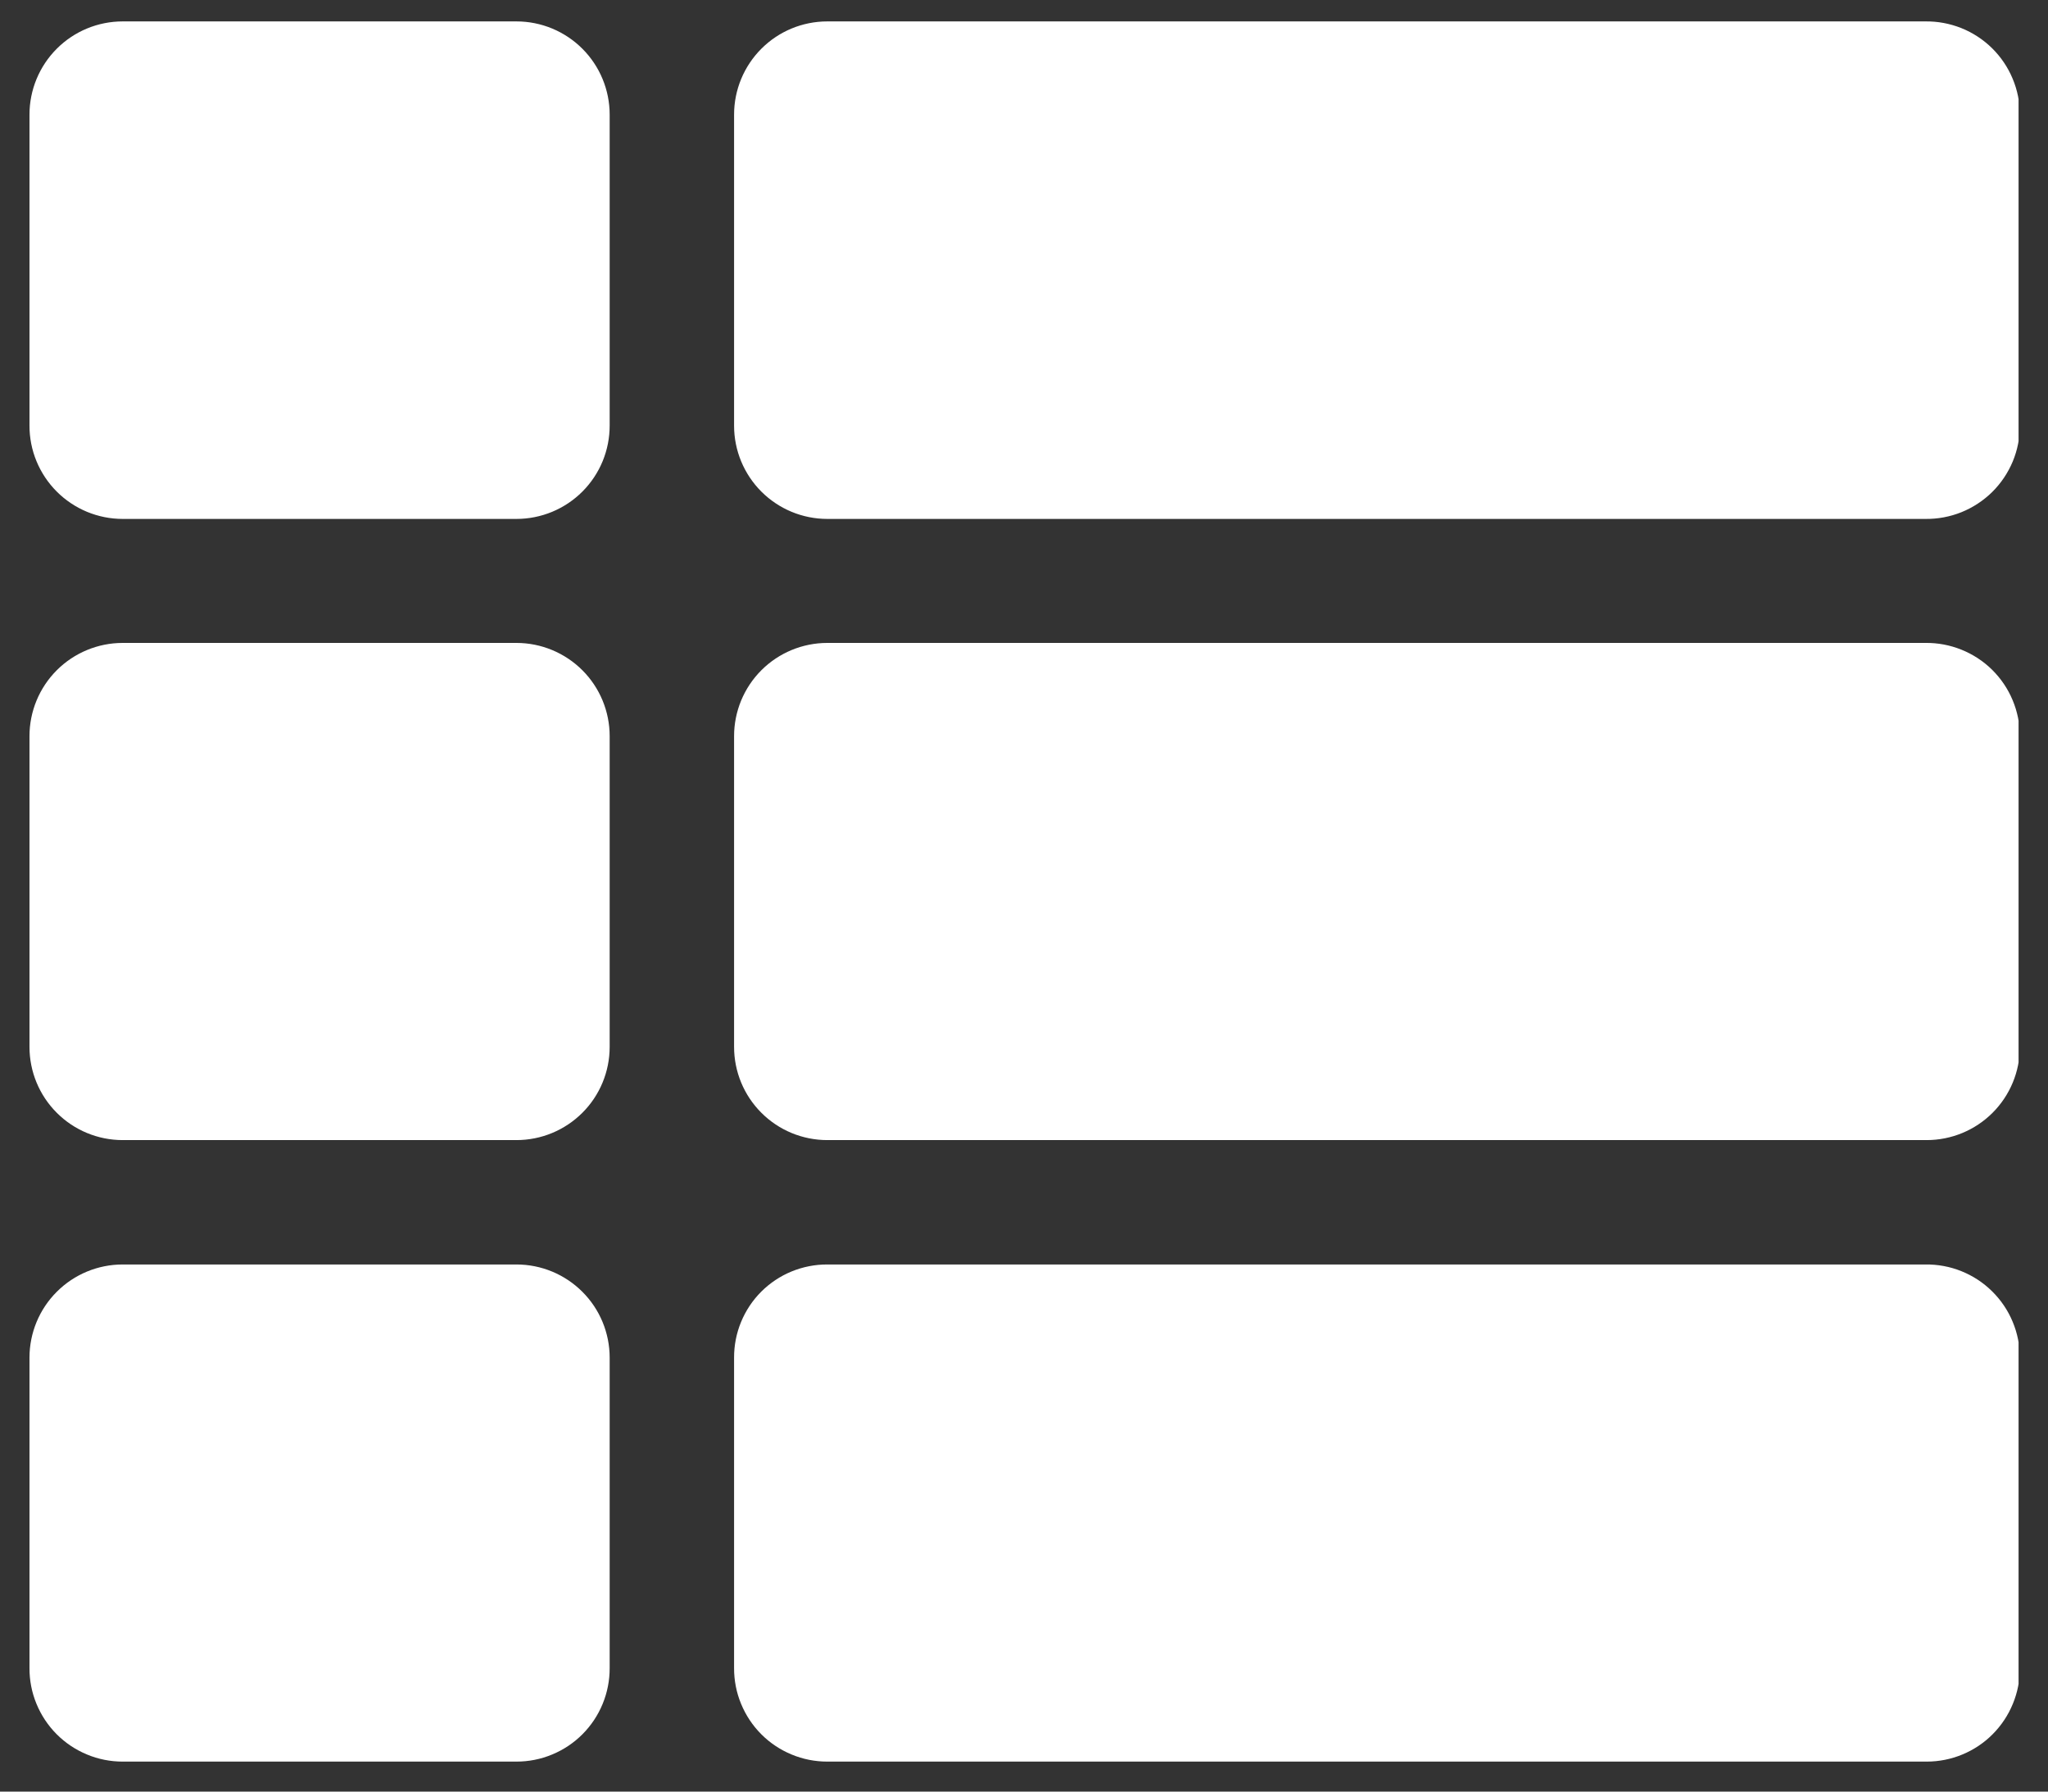 <svg xmlns="http://www.w3.org/2000/svg" width="48" height="42" viewBox="0 0 48 42" fill="none"><rect x="0" y="0" width="48" height="42" fill="#333333" stroke="none"/><g id="Icon-Scheduling" clip-path="url(#clip0_51_4809)"><g id="Layer 2"><g id="Layer 1"><path id="Vector" d="M14.289 2.687V9.972C14.29 10.26 14.234 10.545 14.125 10.811C14.016 11.076 13.855 11.318 13.652 11.522C13.449 11.726 13.208 11.887 12.942 11.998C12.677 12.108 12.392 12.165 12.104 12.165H2.875C2.588 12.165 2.303 12.108 2.038 11.998C1.772 11.887 1.531 11.726 1.328 11.522C1.125 11.318 0.964 11.076 0.855 10.811C0.745 10.545 0.69 10.26 0.691 9.972V2.687C0.691 2.108 0.921 1.552 1.331 1.142C1.74 0.732 2.296 0.502 2.875 0.502H12.104C12.684 0.502 13.239 0.732 13.649 1.142C14.059 1.552 14.289 2.108 14.289 2.687ZM14.289 24.542C14.289 25.122 14.059 25.678 13.649 26.087C13.239 26.497 12.684 26.727 12.104 26.727H2.875C2.296 26.727 1.74 26.497 1.331 26.087C0.921 25.678 0.691 25.122 0.691 24.542V17.257C0.691 16.678 0.921 16.122 1.331 15.712C1.74 15.303 2.296 15.072 2.875 15.072H12.104C12.684 15.072 13.239 15.303 13.649 15.712C14.059 16.122 14.289 16.678 14.289 17.257V24.542ZM2.875 29.643H12.104C12.684 29.643 13.239 29.873 13.649 30.283C14.059 30.692 14.289 31.248 14.289 31.828V39.105C14.29 39.392 14.234 39.678 14.125 39.943C14.016 40.209 13.855 40.451 13.652 40.655C13.449 40.859 13.208 41.02 12.942 41.13C12.677 41.241 12.392 41.297 12.104 41.297H2.875C2.588 41.297 2.303 41.241 2.038 41.13C1.772 41.02 1.531 40.859 1.328 40.655C1.125 40.451 0.964 40.209 0.855 39.943C0.745 39.678 0.69 39.392 0.691 39.105V31.828C0.691 31.248 0.921 30.692 1.331 30.283C1.74 29.873 2.296 29.643 2.875 29.643ZM19.39 0.502H45.125C45.414 0.498 45.702 0.552 45.97 0.659C46.239 0.767 46.484 0.928 46.69 1.131C46.896 1.334 47.06 1.577 47.171 1.844C47.283 2.111 47.341 2.397 47.341 2.687V9.972C47.342 10.262 47.285 10.55 47.174 10.818C47.062 11.086 46.899 11.329 46.693 11.533C46.486 11.737 46.241 11.898 45.972 12.007C45.703 12.115 45.415 12.169 45.125 12.165H19.39C18.81 12.165 18.254 11.934 17.845 11.525C17.435 11.115 17.205 10.559 17.205 9.98V2.687C17.205 2.108 17.435 1.552 17.845 1.142C18.254 0.732 18.81 0.502 19.39 0.502ZM17.205 24.542V17.257C17.205 16.678 17.435 16.122 17.845 15.712C18.254 15.303 18.81 15.072 19.39 15.072H45.125C45.414 15.068 45.702 15.122 45.97 15.23C46.239 15.338 46.484 15.498 46.69 15.701C46.896 15.905 47.06 16.147 47.171 16.414C47.283 16.681 47.341 16.968 47.341 17.257V24.542C47.341 25.122 47.11 25.678 46.701 26.087C46.291 26.497 45.735 26.727 45.156 26.727H19.39C18.81 26.727 18.254 26.497 17.845 26.087C17.435 25.678 17.205 25.122 17.205 24.542ZM17.205 39.105V31.828C17.204 31.54 17.259 31.256 17.369 30.99C17.478 30.725 17.639 30.483 17.842 30.28C18.046 30.077 18.287 29.916 18.552 29.807C18.818 29.698 19.102 29.642 19.39 29.643H45.125C45.414 29.639 45.702 29.692 45.97 29.8C46.239 29.908 46.484 30.068 46.69 30.272C46.896 30.475 47.06 30.717 47.171 30.984C47.283 31.251 47.341 31.538 47.341 31.828V39.105C47.342 39.392 47.286 39.678 47.176 39.943C47.067 40.209 46.906 40.451 46.703 40.655C46.501 40.859 46.259 41.02 45.994 41.13C45.728 41.241 45.443 41.297 45.156 41.297H19.39C19.102 41.297 18.817 41.241 18.552 41.13C18.286 41.02 18.045 40.859 17.842 40.655C17.639 40.451 17.478 40.209 17.369 39.943C17.259 39.678 17.204 39.392 17.205 39.105Z" fill="white"></path></g></g></g><defs><clipPath id="clip0_51_4809"><rect width="46.619" height="40.795" fill="white" transform="translate(0.691 0.502)"></rect></clipPath></defs></svg>